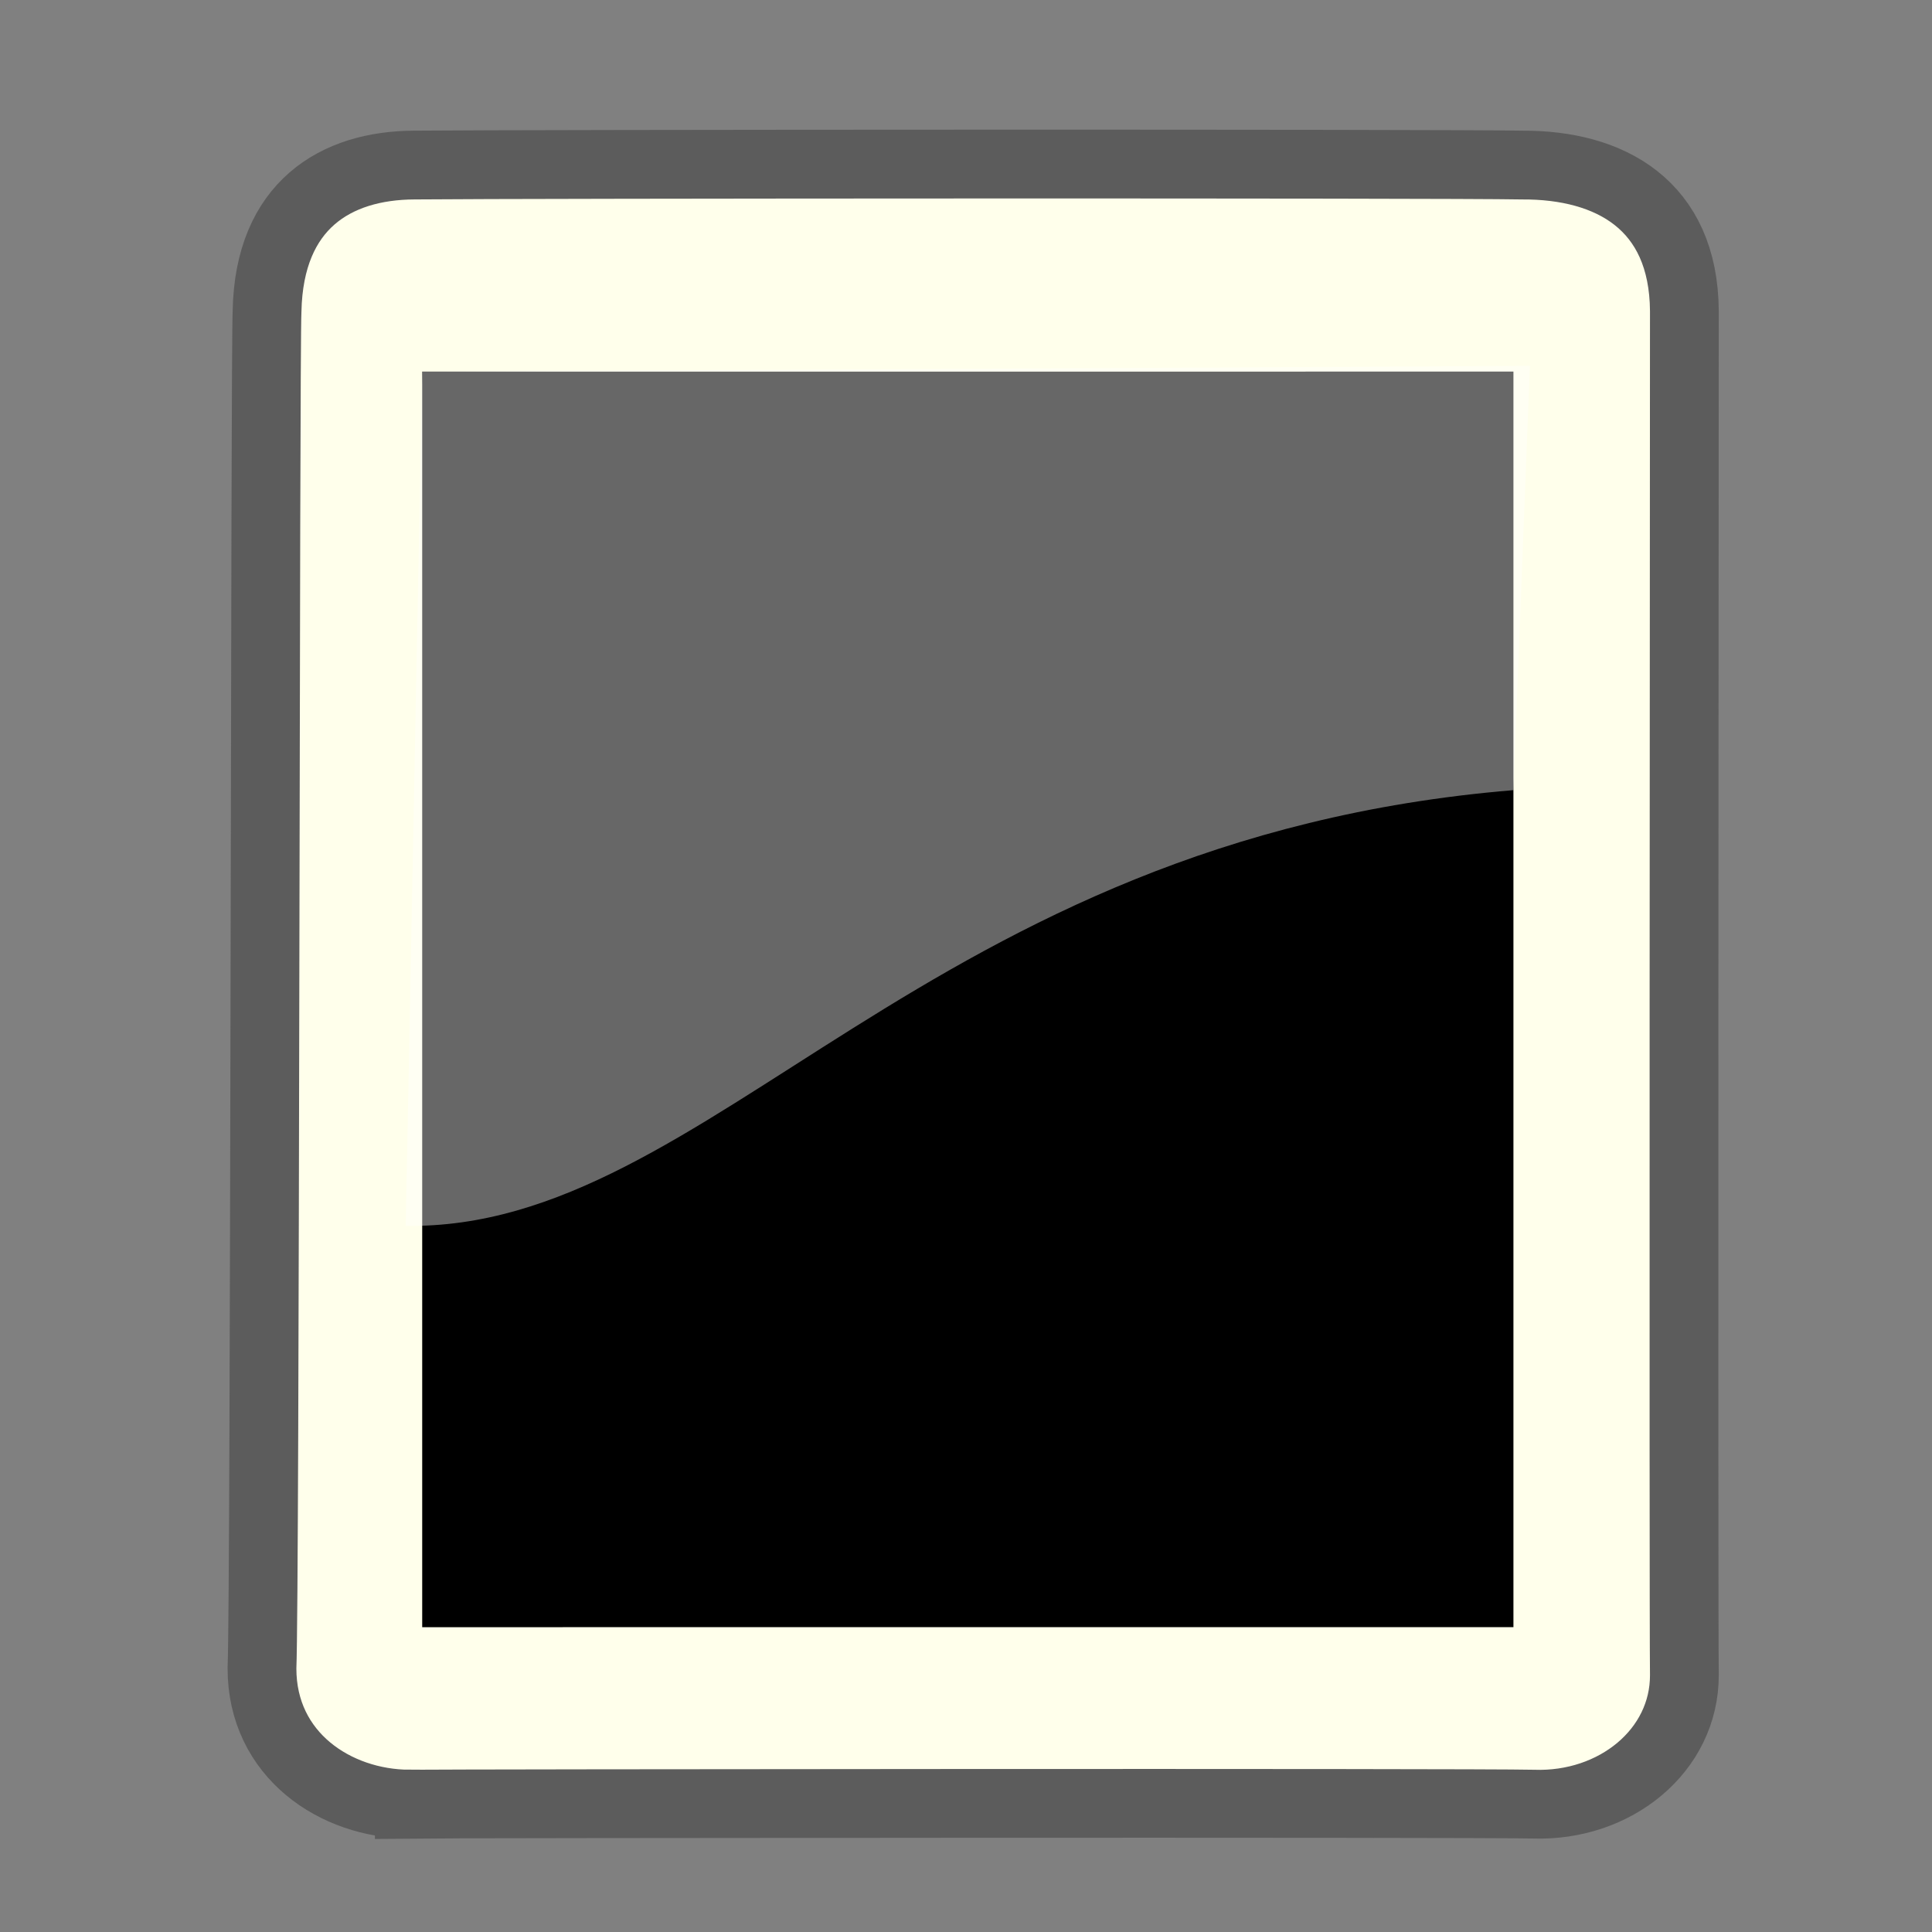 <?xml version="1.0" encoding="UTF-8" standalone="no"?>
<!-- Created with Sodipodi ("http://www.sodipodi.com/") -->
<svg
    xmlns:rdf="http://www.w3.org/1999/02/22-rdf-syntax-ns#"
    xmlns="http://www.w3.org/2000/svg"
    xmlns:sodipodi="http://sodipodi.sourceforge.net/DTD/sodipodi-0.dtd"
    xmlns:cc="http://web.resource.org/cc/"
    xmlns:xlink="http://www.w3.org/1999/xlink"
    xmlns:dc="http://purl.org/dc/elements/1.1/"
    xmlns:svg="http://www.w3.org/2000/svg"
    xmlns:inkscape="http://www.inkscape.org/namespaces/inkscape"
    xmlns:ns1="http://sozi.baierouge.fr"
    id="svg1"
    viewBox="0 0 437.5 437.5"
    sodipodi:version="0.34"
    version="1.0"
    y="0"
    x="0"
    sodipodi:docname="/usr/share/icons/Lemon/scalable/mimetypes/shellscript.svg"
    sodipodi:docbase="/usr/share/icons/Lemon/scalable/mimetypes/"
  >
  <rect x="0" y="0" width="437.5" height="437.5" fill="#808080" stroke="none"/>
  <sodipodi:namedview
      id="base"
  />
  <path
      id="path583"
      style="fill-rule:evenodd;stroke:#5c5c5c;stroke-width:15.575;fill:#ffffeb"
      d="m92.686 408.54c-16.655-0.05-33.353-11.07-33.361-30.72 0.733-17.88 0.681-298.75 1.15-307.4 0.485-23.945 15.569-32.984 33.361-33.044 24.574-0.242 232.85-0.345 250.78 0 20-0.117 36.65 9.022 36.81 33.049-0.02 19.268-0.2 292.9 0 308.88 0.05 17.11-15.67 29.91-34.26 29.24-13.93-0.33-245.14-0.12-254.48 0z"
  />
  <path
      id="path629"
      style="fill-rule:evenodd"
      d="m95.606 84.155v284.32l247.11-0.01v-284.32l-247.11 0.005z"
  />
  <path
      id="path763"
      style="fill-rule:evenodd;fill:#ffffff;fill-opacity:.403"
      d="m91.88 277.59l3.726-193.44 250.83-1.293-3.72 96.073c-133.47 11.01-181.59 99.74-250.84 98.66z"
  />
</svg
>
